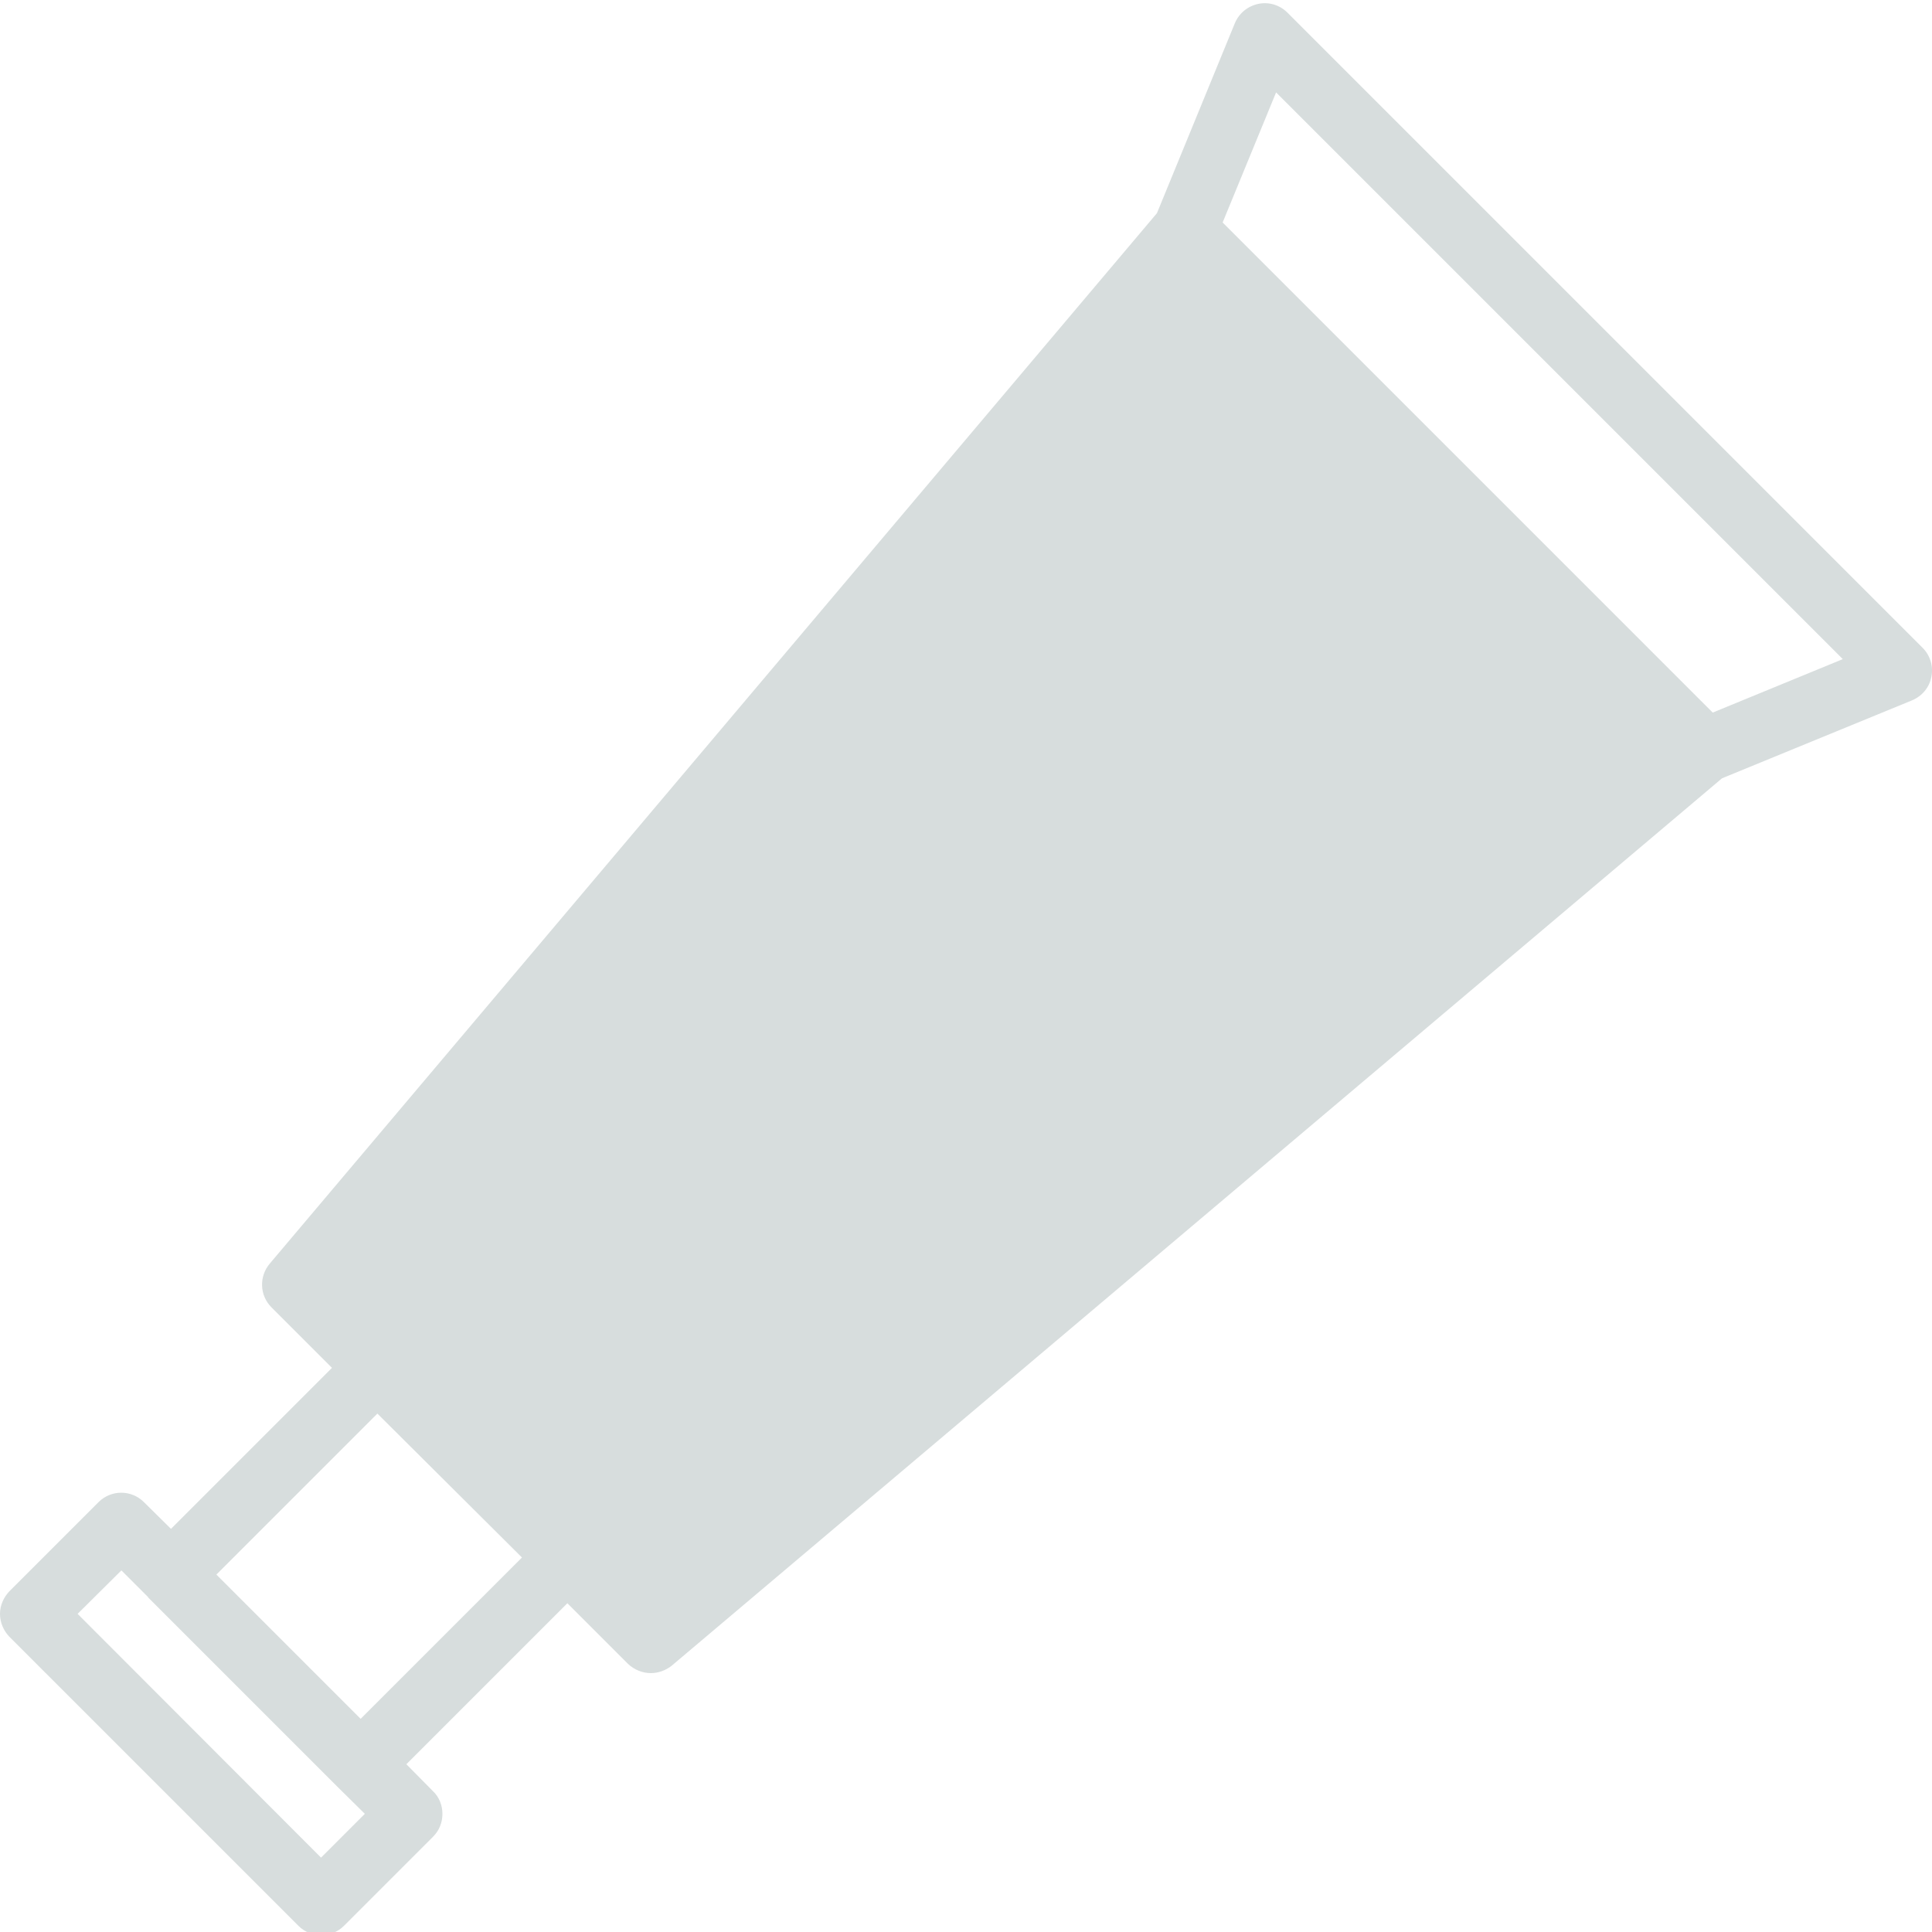 <?xml version="1.0" encoding="UTF-8" standalone="no"?><svg xmlns="http://www.w3.org/2000/svg" xmlns:xlink="http://www.w3.org/1999/xlink" data-name="Layer 1" fill="#d7dddd" height="60" preserveAspectRatio="xMidYMid meet" version="1" viewBox="2.0 1.9 60.0 60.0" width="60" zoomAndPan="magnify"><g id="change1_1"><path d="m6.47,48.55c-.39-.39-1.02-.39-1.41,0l-2.77,2.77c-.18.19-.29.44-.29.7,0,.27.11.52.29.71l8.98,8.98c.19.19.45.29.7.29.26,0,.52-.1.71-.29l2.77-2.77c.19-.19.29-.44.29-.71,0-.26-.1-.52-.29-.7l-.83-.84,5-5,1.88,1.88c.2.19.46.29.71.29.23,0,.46-.08.65-.23l32.62-27.56,5.9-2.42c.31-.13.54-.4.6-.73.07-.33-.04-.67-.27-.9L41.98,2.29c-.23-.23-.57-.34-.9-.27-.33.07-.6.29-.73.6l-2.42,5.9L10.38,41.14c-.34.4-.32.99.05,1.36l1.88,1.88-5,5-.84-.83ZM41.63,4.77l17.6,17.6-4.04,1.66-7.61-7.61-7.61-7.61,1.66-4.04ZM11.97,59.59l-7.56-7.57,1.36-1.35.83.83v.01l5.89,5.89.84.83-1.36,1.36Zm1.75-13.79l4.49,4.47-5.01,5.01-4.48-4.48,5-5Z"/></g></svg>
